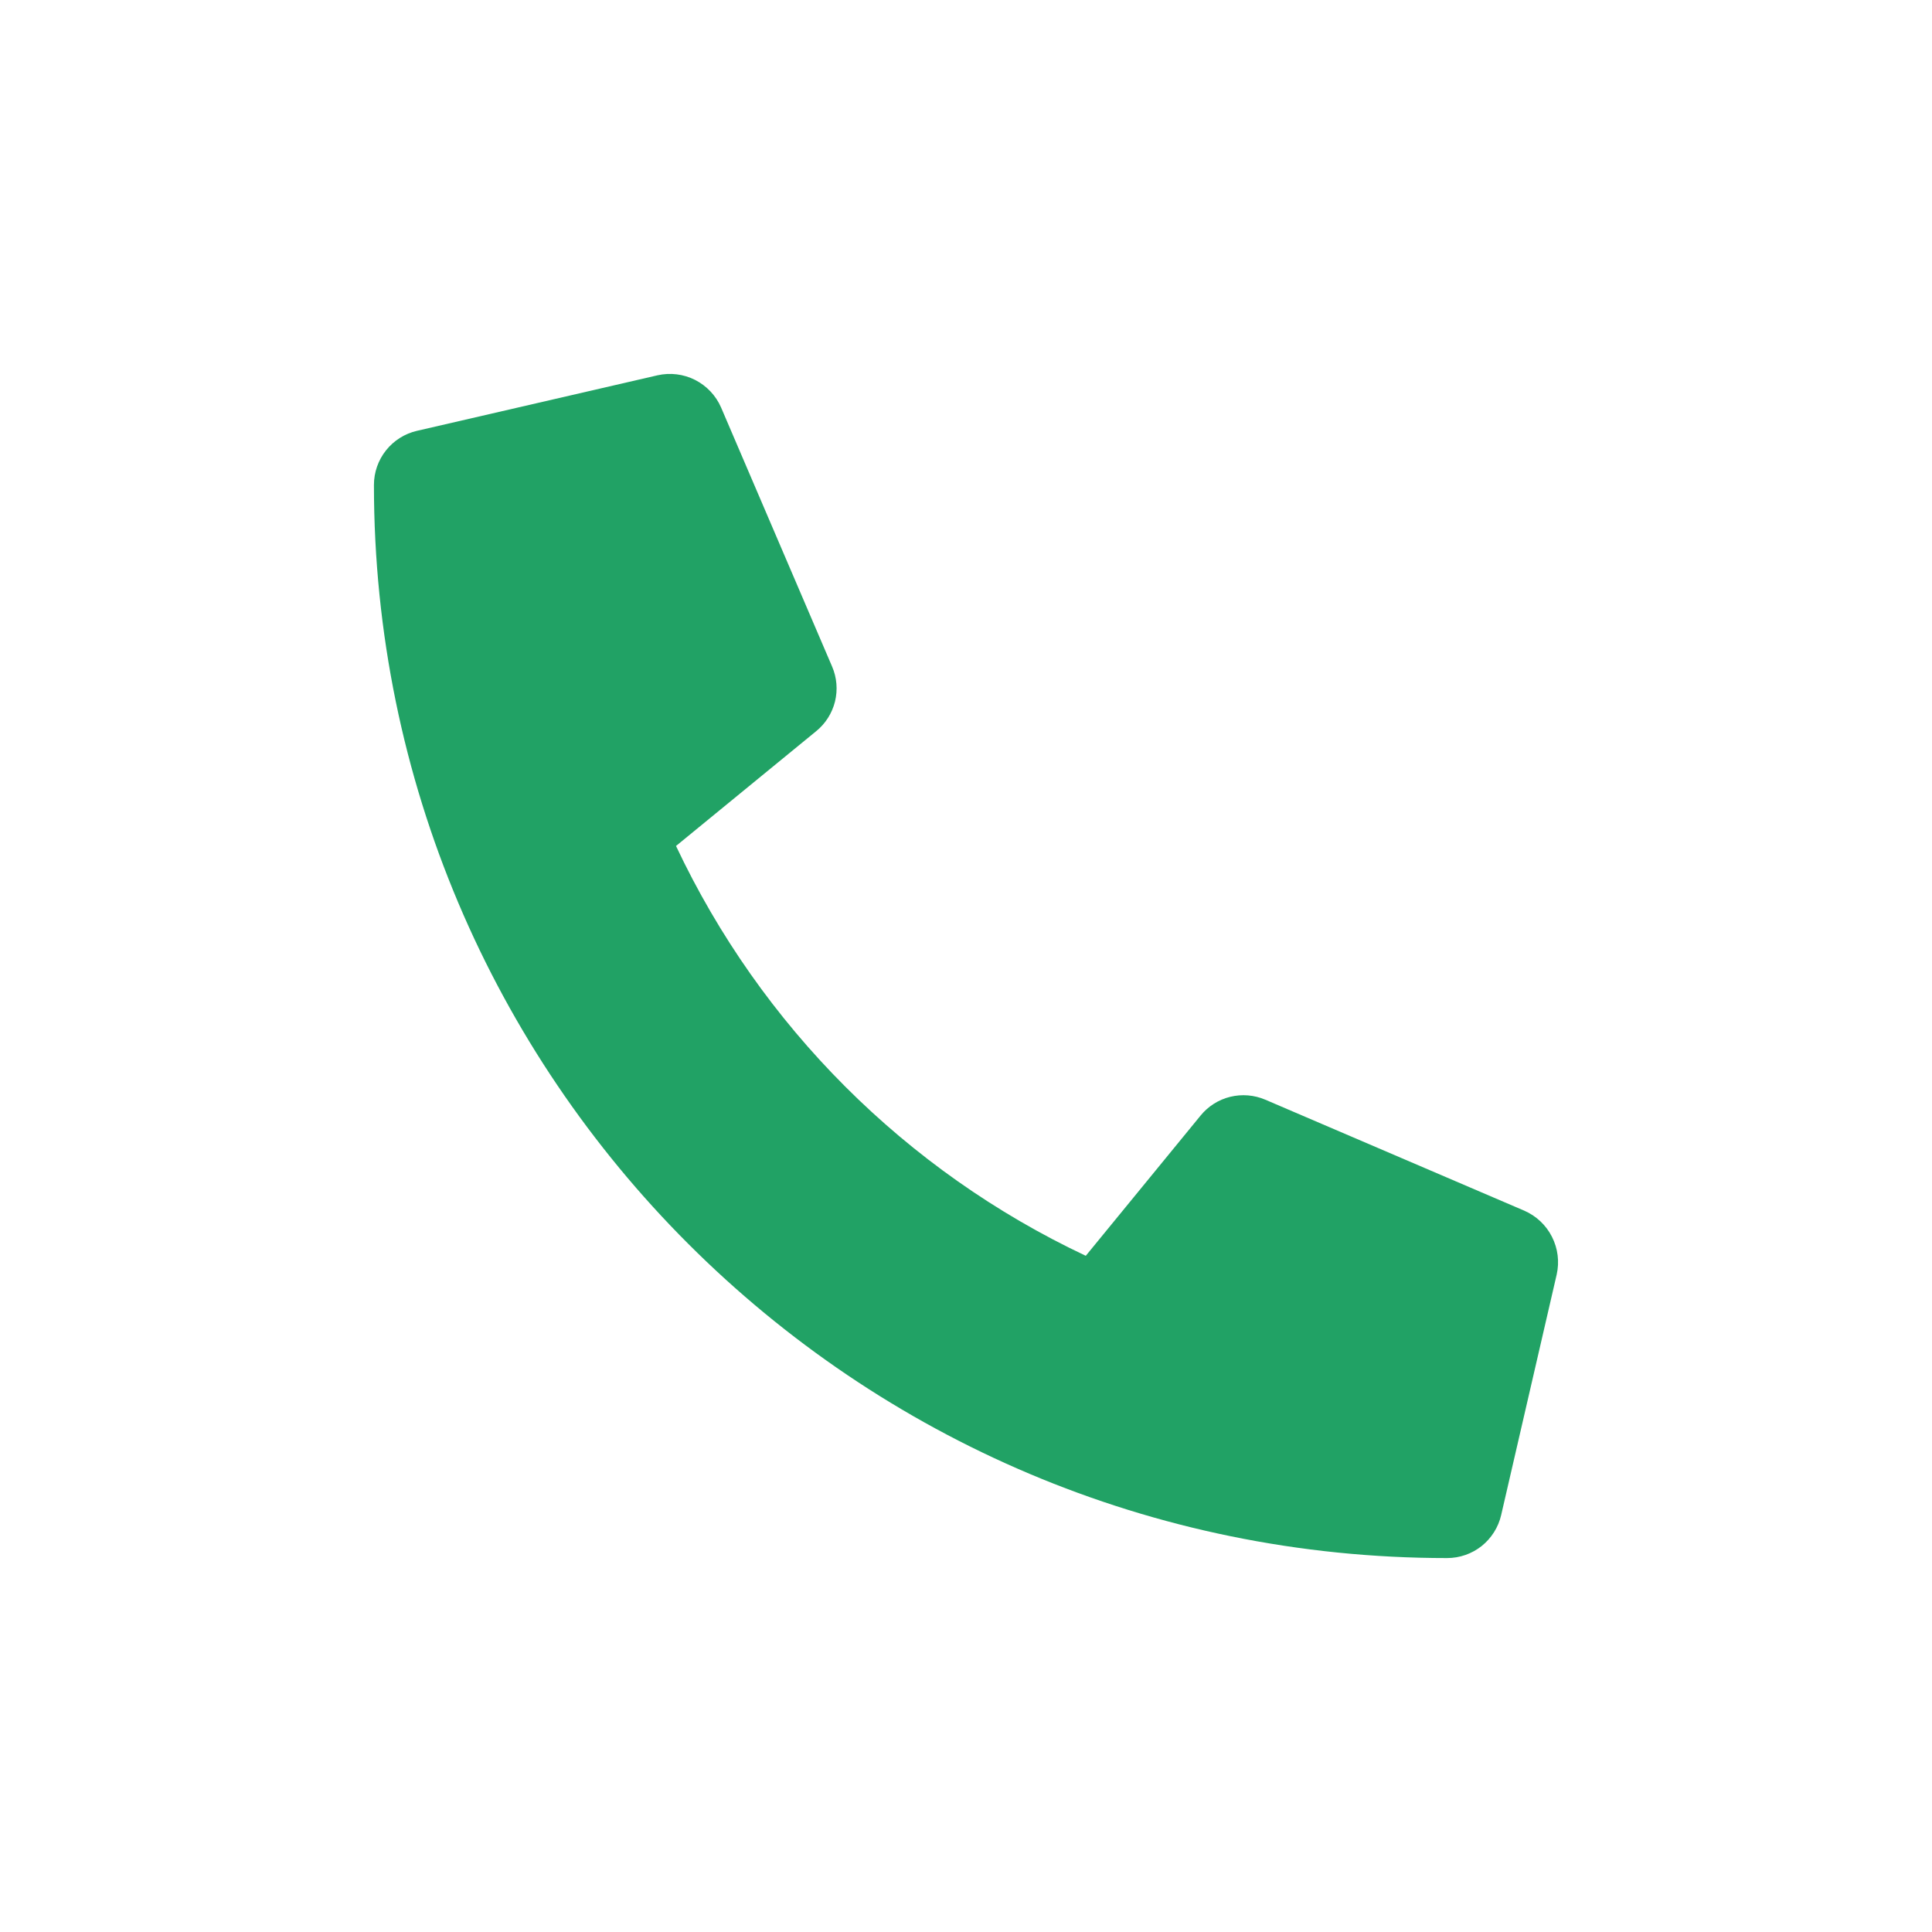 <svg width="31" height="31" viewBox="0 0 31 31" fill="none" xmlns="http://www.w3.org/2000/svg">
<path d="M24.458 19.426L20.302 17.645C20.124 17.569 19.927 17.553 19.739 17.599C19.552 17.645 19.385 17.751 19.263 17.901L17.422 20.15C14.533 18.788 12.209 16.463 10.847 13.574L13.095 11.733C13.245 11.612 13.351 11.444 13.398 11.257C13.444 11.069 13.428 10.872 13.351 10.694L11.57 6.538C11.487 6.347 11.339 6.191 11.153 6.096C10.967 6.002 10.753 5.976 10.55 6.022L6.69 6.913C6.494 6.958 6.319 7.069 6.194 7.226C6.068 7.384 6 7.58 6 7.781C6 17.3 13.715 25 23.219 25C23.421 25 23.616 24.932 23.774 24.807C23.931 24.681 24.042 24.506 24.087 24.31L24.978 20.45C25.024 20.246 24.997 20.032 24.902 19.845C24.808 19.658 24.65 19.51 24.458 19.426V19.426Z" fill="#21A265"/>
</svg>
